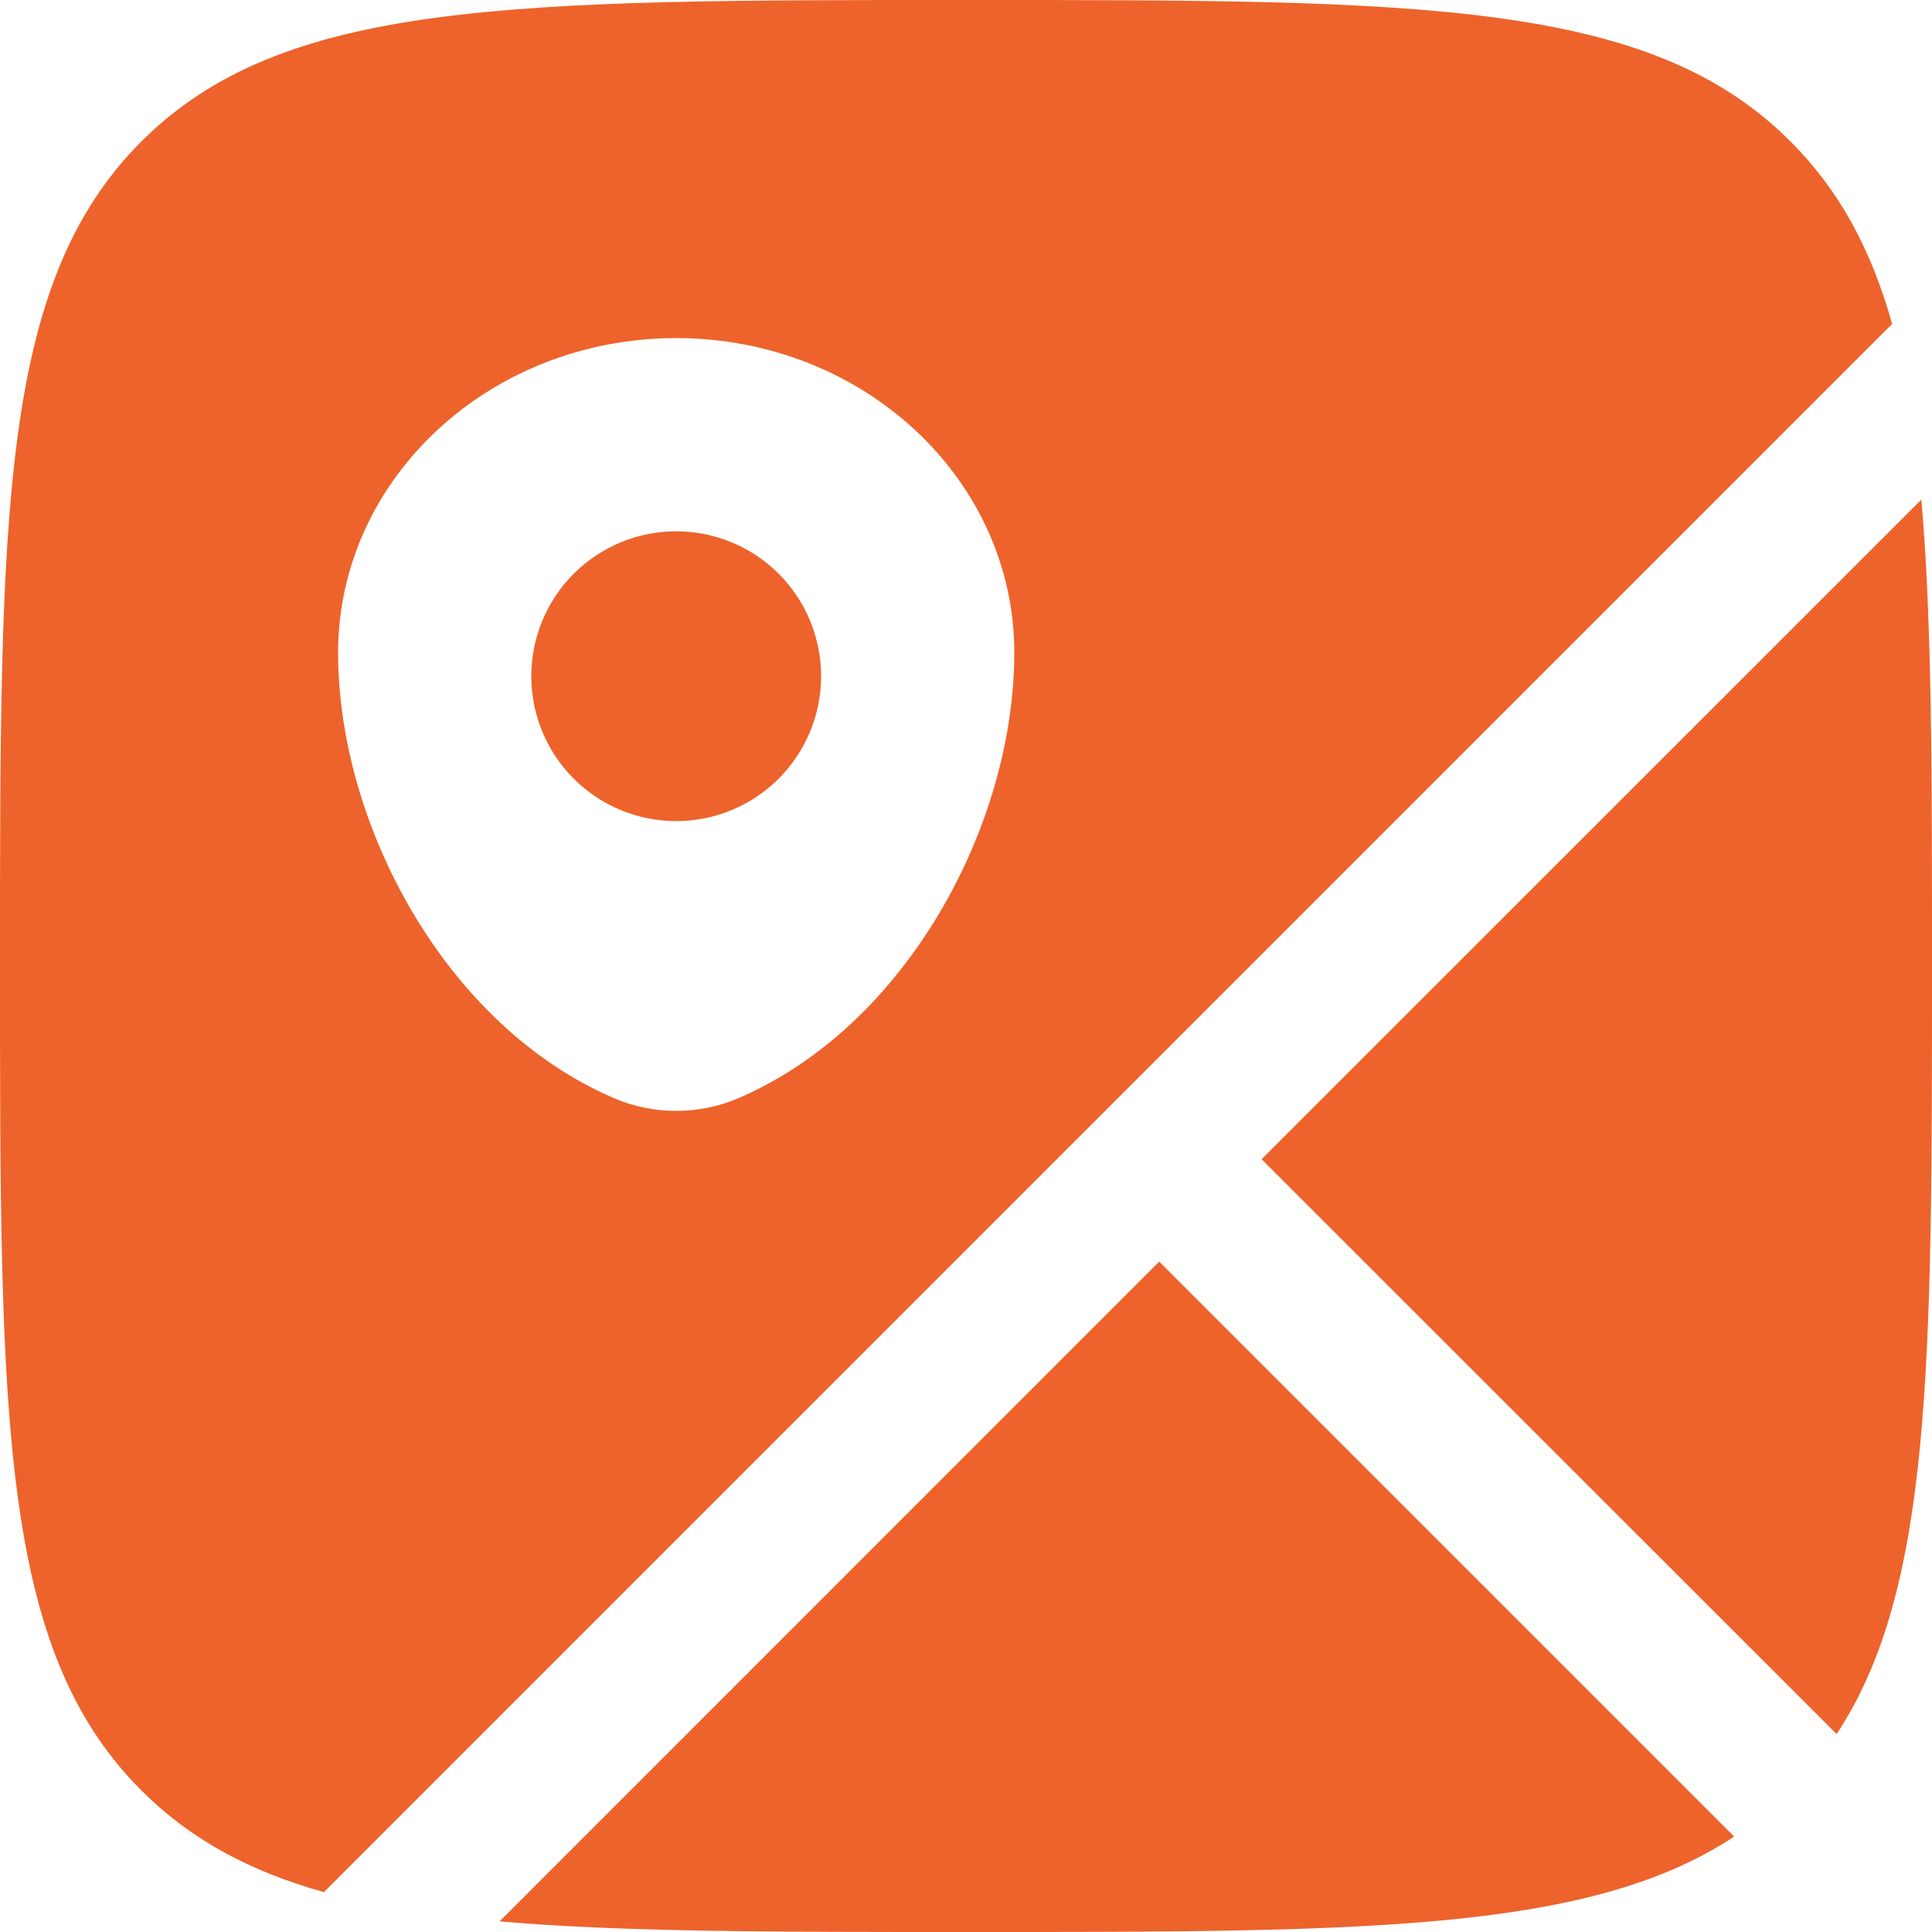 <svg width="50" height="50" viewBox="0 0 50 50" fill="none" xmlns="http://www.w3.org/2000/svg">
<path d="M49.725 12.93C50 16.082 50 20.015 50 25C50 35.335 50 41.138 47.532 44.877L32.65 30L49.725 12.93ZM44.88 47.53L30 32.65L12.93 49.725C16.082 50 20.015 50 25 50C35.335 50 41.14 50 44.88 47.53Z" fill="#ED632B"/>
<path fill-rule="evenodd" clip-rule="evenodd" d="M25 0C36.785 0 42.678 0 46.337 3.66C47.597 4.92 48.425 6.445 48.968 8.383L8.383 48.968C6.445 48.425 4.92 47.597 3.66 46.337C0 42.68 0 36.785 0 25C0 13.215 0 7.322 3.66 3.66C7.325 0 13.215 0 25 0ZM8.75 16.892C8.75 21.355 11.543 26.562 15.9 28.425C16.915 28.858 18.085 28.858 19.1 28.425C23.457 26.562 26.25 21.355 26.25 16.892C26.25 12.395 22.332 8.75 17.5 8.75C12.668 8.75 8.75 12.395 8.75 16.892Z" fill="#ED632B"/>
<path d="M21.25 17.5C21.25 18.495 20.855 19.448 20.152 20.152C19.448 20.855 18.495 21.25 17.5 21.25C16.505 21.25 15.552 20.855 14.848 20.152C14.145 19.448 13.75 18.495 13.75 17.5C13.75 16.505 14.145 15.552 14.848 14.848C15.552 14.145 16.505 13.75 17.5 13.75C18.495 13.75 19.448 14.145 20.152 14.848C20.855 15.552 21.25 16.505 21.25 17.5Z" fill="#ED632B"/>
</svg>
